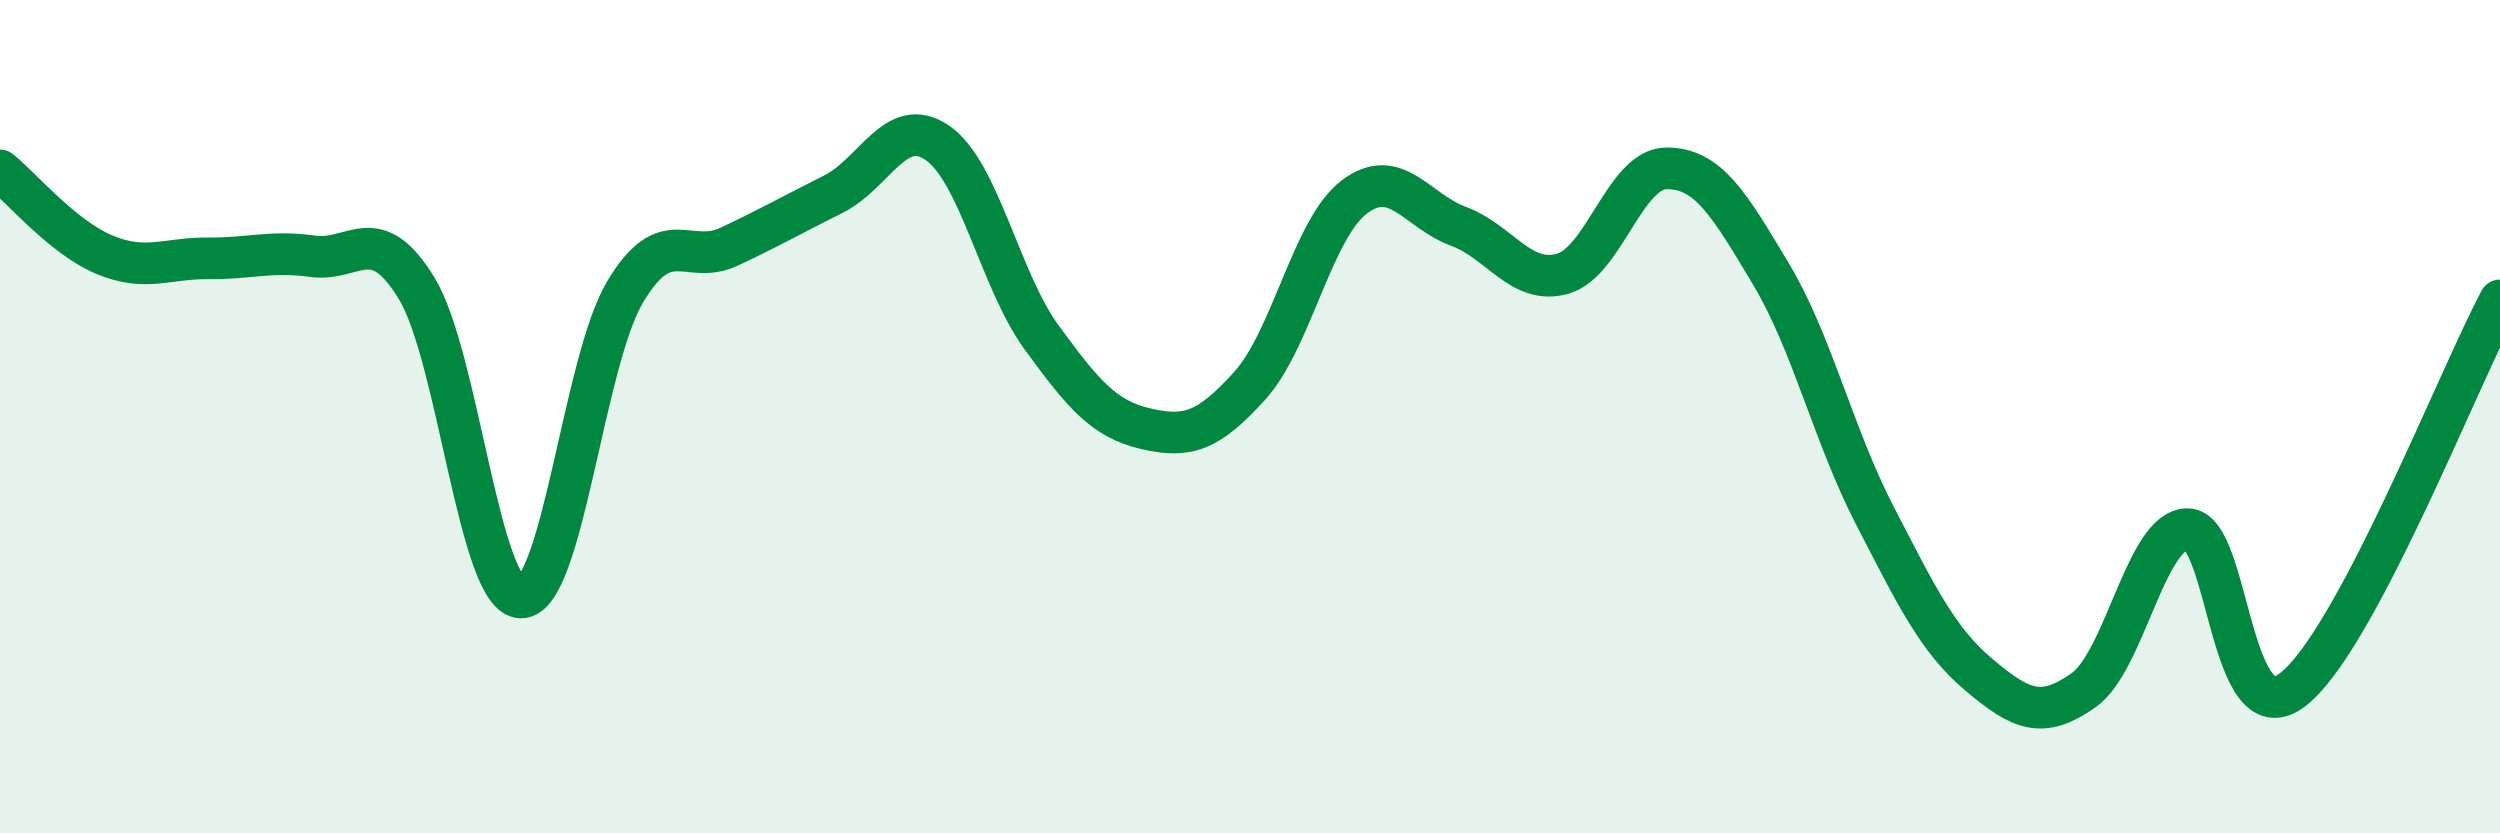 
    <svg width="60" height="20" viewBox="0 0 60 20" xmlns="http://www.w3.org/2000/svg">
      <path
        d="M 0,4.09 C 0.5,4.49 1.5,5.69 2.5,6.11 C 3.5,6.53 4,6.19 5,6.2 C 6,6.21 6.5,6.01 7.5,6.15 C 8.5,6.29 9,5.28 10,6.92 C 11,8.56 11.5,14.32 12.5,14.34 C 13.5,14.36 14,8.69 15,7.01 C 16,5.33 16.5,6.39 17.5,5.92 C 18.5,5.45 19,5.16 20,4.66 C 21,4.16 21.5,2.74 22.5,3.43 C 23.5,4.12 24,6.73 25,8.1 C 26,9.47 26.5,10.06 27.5,10.29 C 28.5,10.52 29,10.36 30,9.25 C 31,8.14 31.5,5.49 32.5,4.73 C 33.5,3.97 34,5.06 35,5.43 C 36,5.8 36.5,6.85 37.5,6.57 C 38.5,6.29 39,4.04 40,4.04 C 41,4.04 41.5,4.9 42.5,6.57 C 43.5,8.24 44,10.45 45,12.38 C 46,14.31 46.5,15.36 47.5,16.2 C 48.5,17.04 49,17.27 50,16.57 C 51,15.87 51.5,12.7 52.5,12.7 C 53.5,12.7 53.5,17.67 55,16.57 C 56.5,15.47 59,9.08 60,7.21L60 20L0 20Z"
        fill="#008740"
        opacity="0.1"
        stroke-linecap="round"
        stroke-linejoin="round"
      />
      <path
        d="M 0,4.09 C 0.5,4.49 1.5,5.69 2.5,6.11 C 3.5,6.53 4,6.19 5,6.2 C 6,6.21 6.5,6.01 7.5,6.15 C 8.5,6.29 9,5.28 10,6.92 C 11,8.56 11.5,14.32 12.5,14.34 C 13.5,14.36 14,8.69 15,7.01 C 16,5.33 16.5,6.39 17.5,5.92 C 18.5,5.45 19,5.16 20,4.66 C 21,4.16 21.5,2.74 22.5,3.43 C 23.5,4.12 24,6.73 25,8.1 C 26,9.47 26.5,10.06 27.5,10.29 C 28.5,10.52 29,10.36 30,9.25 C 31,8.14 31.5,5.49 32.5,4.73 C 33.5,3.97 34,5.06 35,5.43 C 36,5.8 36.5,6.85 37.5,6.57 C 38.5,6.29 39,4.04 40,4.04 C 41,4.04 41.5,4.9 42.5,6.57 C 43.5,8.24 44,10.45 45,12.38 C 46,14.31 46.5,15.36 47.5,16.2 C 48.5,17.04 49,17.27 50,16.57 C 51,15.87 51.5,12.7 52.5,12.7 C 53.5,12.7 53.5,17.67 55,16.57 C 56.5,15.47 59,9.08 60,7.21"
        stroke="#008740"
        stroke-width="1"
        fill="none"
        stroke-linecap="round"
        stroke-linejoin="round"
      />
    </svg>
  
